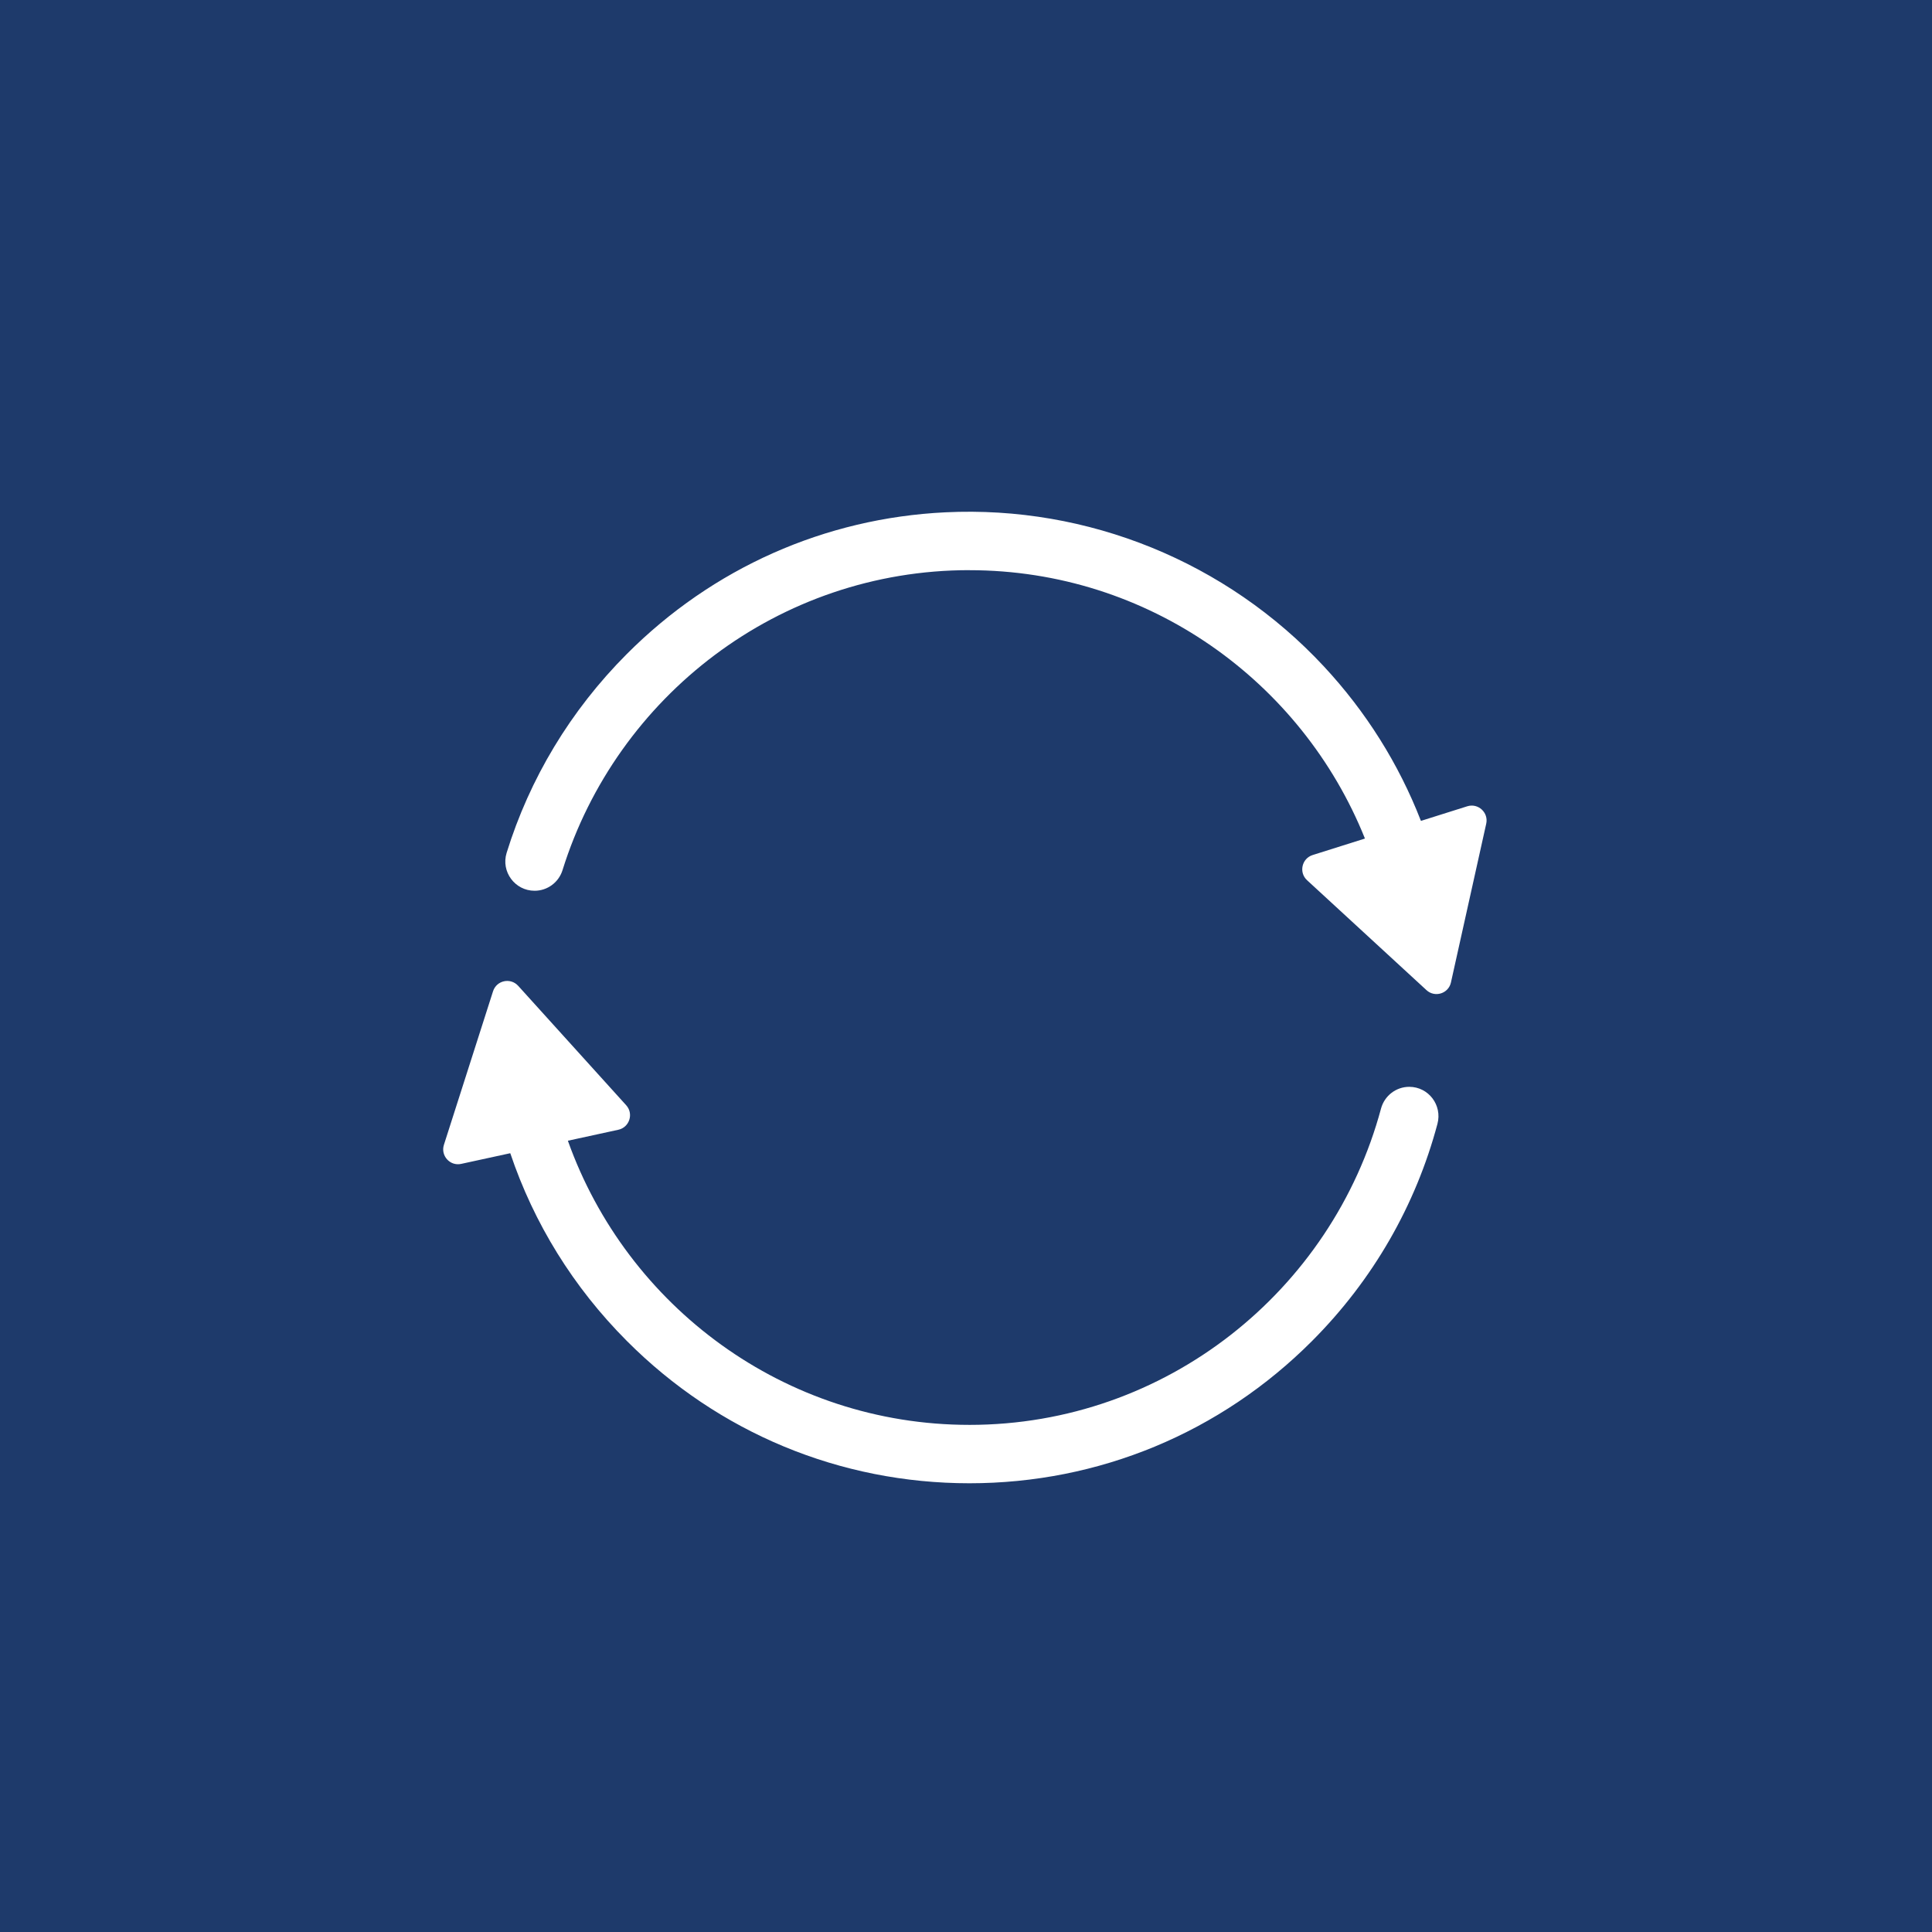 <?xml version="1.0" encoding="UTF-8"?>
<svg id="Warstwa_1" xmlns="http://www.w3.org/2000/svg" xmlns:xlink="http://www.w3.org/1999/xlink" viewBox="0 0 425.2 425.2">
  <defs>
    <style>
      .cls-1 {
        fill: #fff;
      }

      .cls-2 {
        fill: none;
      }

      .cls-3 {
        fill: #1e3a6b;
      }

      .cls-4 {
        clip-path: url(#clippath-1);
      }

      .cls-5 {
        clip-path: url(#clippath);
      }
    </style>
    <clipPath id="clippath">
      <rect class="cls-2" x="110.54" y="111.9" width="217.13" height="107.41"/>
    </clipPath>
    <clipPath id="clippath-1">
      <rect class="cls-2" x="97.53" y="215.79" width="219.09" height="110.65"/>
    </clipPath>
  </defs>
  <rect class="cls-3" width="425.2" height="425.2"/>
  <g class="cls-5">
    <path class="cls-1" d="M213.35,125.49c39.38,0,73.15,24.46,87.03,59.01.01.03,0,.07-.04.07l-11.45,3.61c-2.4.76-3.08,3.84-1.23,5.54l26.28,24.19c1.85,1.71,4.86.76,5.39-1.7l7.76-34.92c.55-2.46-1.77-4.59-4.17-3.84l-10.15,3.2s-.05,0-.07-.04c-4.84-12.45-12.04-23.96-21.36-33.97-21.4-22.99-51.94-35.41-83.26-33.89-26.51,1.28-51.24,12.24-70.13,31.19-12.41,12.44-21.39,27.42-26.45,43.76-1.28,4.14,1.83,8.34,6.15,8.34h.01c2.82,0,5.3-1.84,6.14-4.53,11.92-38.22,47.56-66.03,89.55-66.03"/>
  </g>
  <g class="cls-4">
    <path class="cls-1" d="M213.35,313.59c-40.68,0-75.38-26.1-88.35-62.48-.01-.03,0-.06.04-.07l11.04-2.4c2.46-.53,3.42-3.54,1.73-5.4l-23.77-26.28c-1.69-1.86-4.76-1.2-5.53,1.2l-10.81,33.79c-.77,2.4,1.34,4.74,3.8,4.2l10.76-2.34s.05.01.06.04c5.18,15.38,13.86,29.47,25.65,41.28,20.13,20.19,46.92,31.31,75.39,31.31s55.26-11.12,75.4-31.31c13.43-13.46,22.83-29.89,27.6-47.8,1.09-4.11-1.97-8.14-6.21-8.14-2.91,0-5.45,1.97-6.21,4.78-10.76,40.05-47.29,69.62-90.58,69.62"/>
  </g>
</svg>